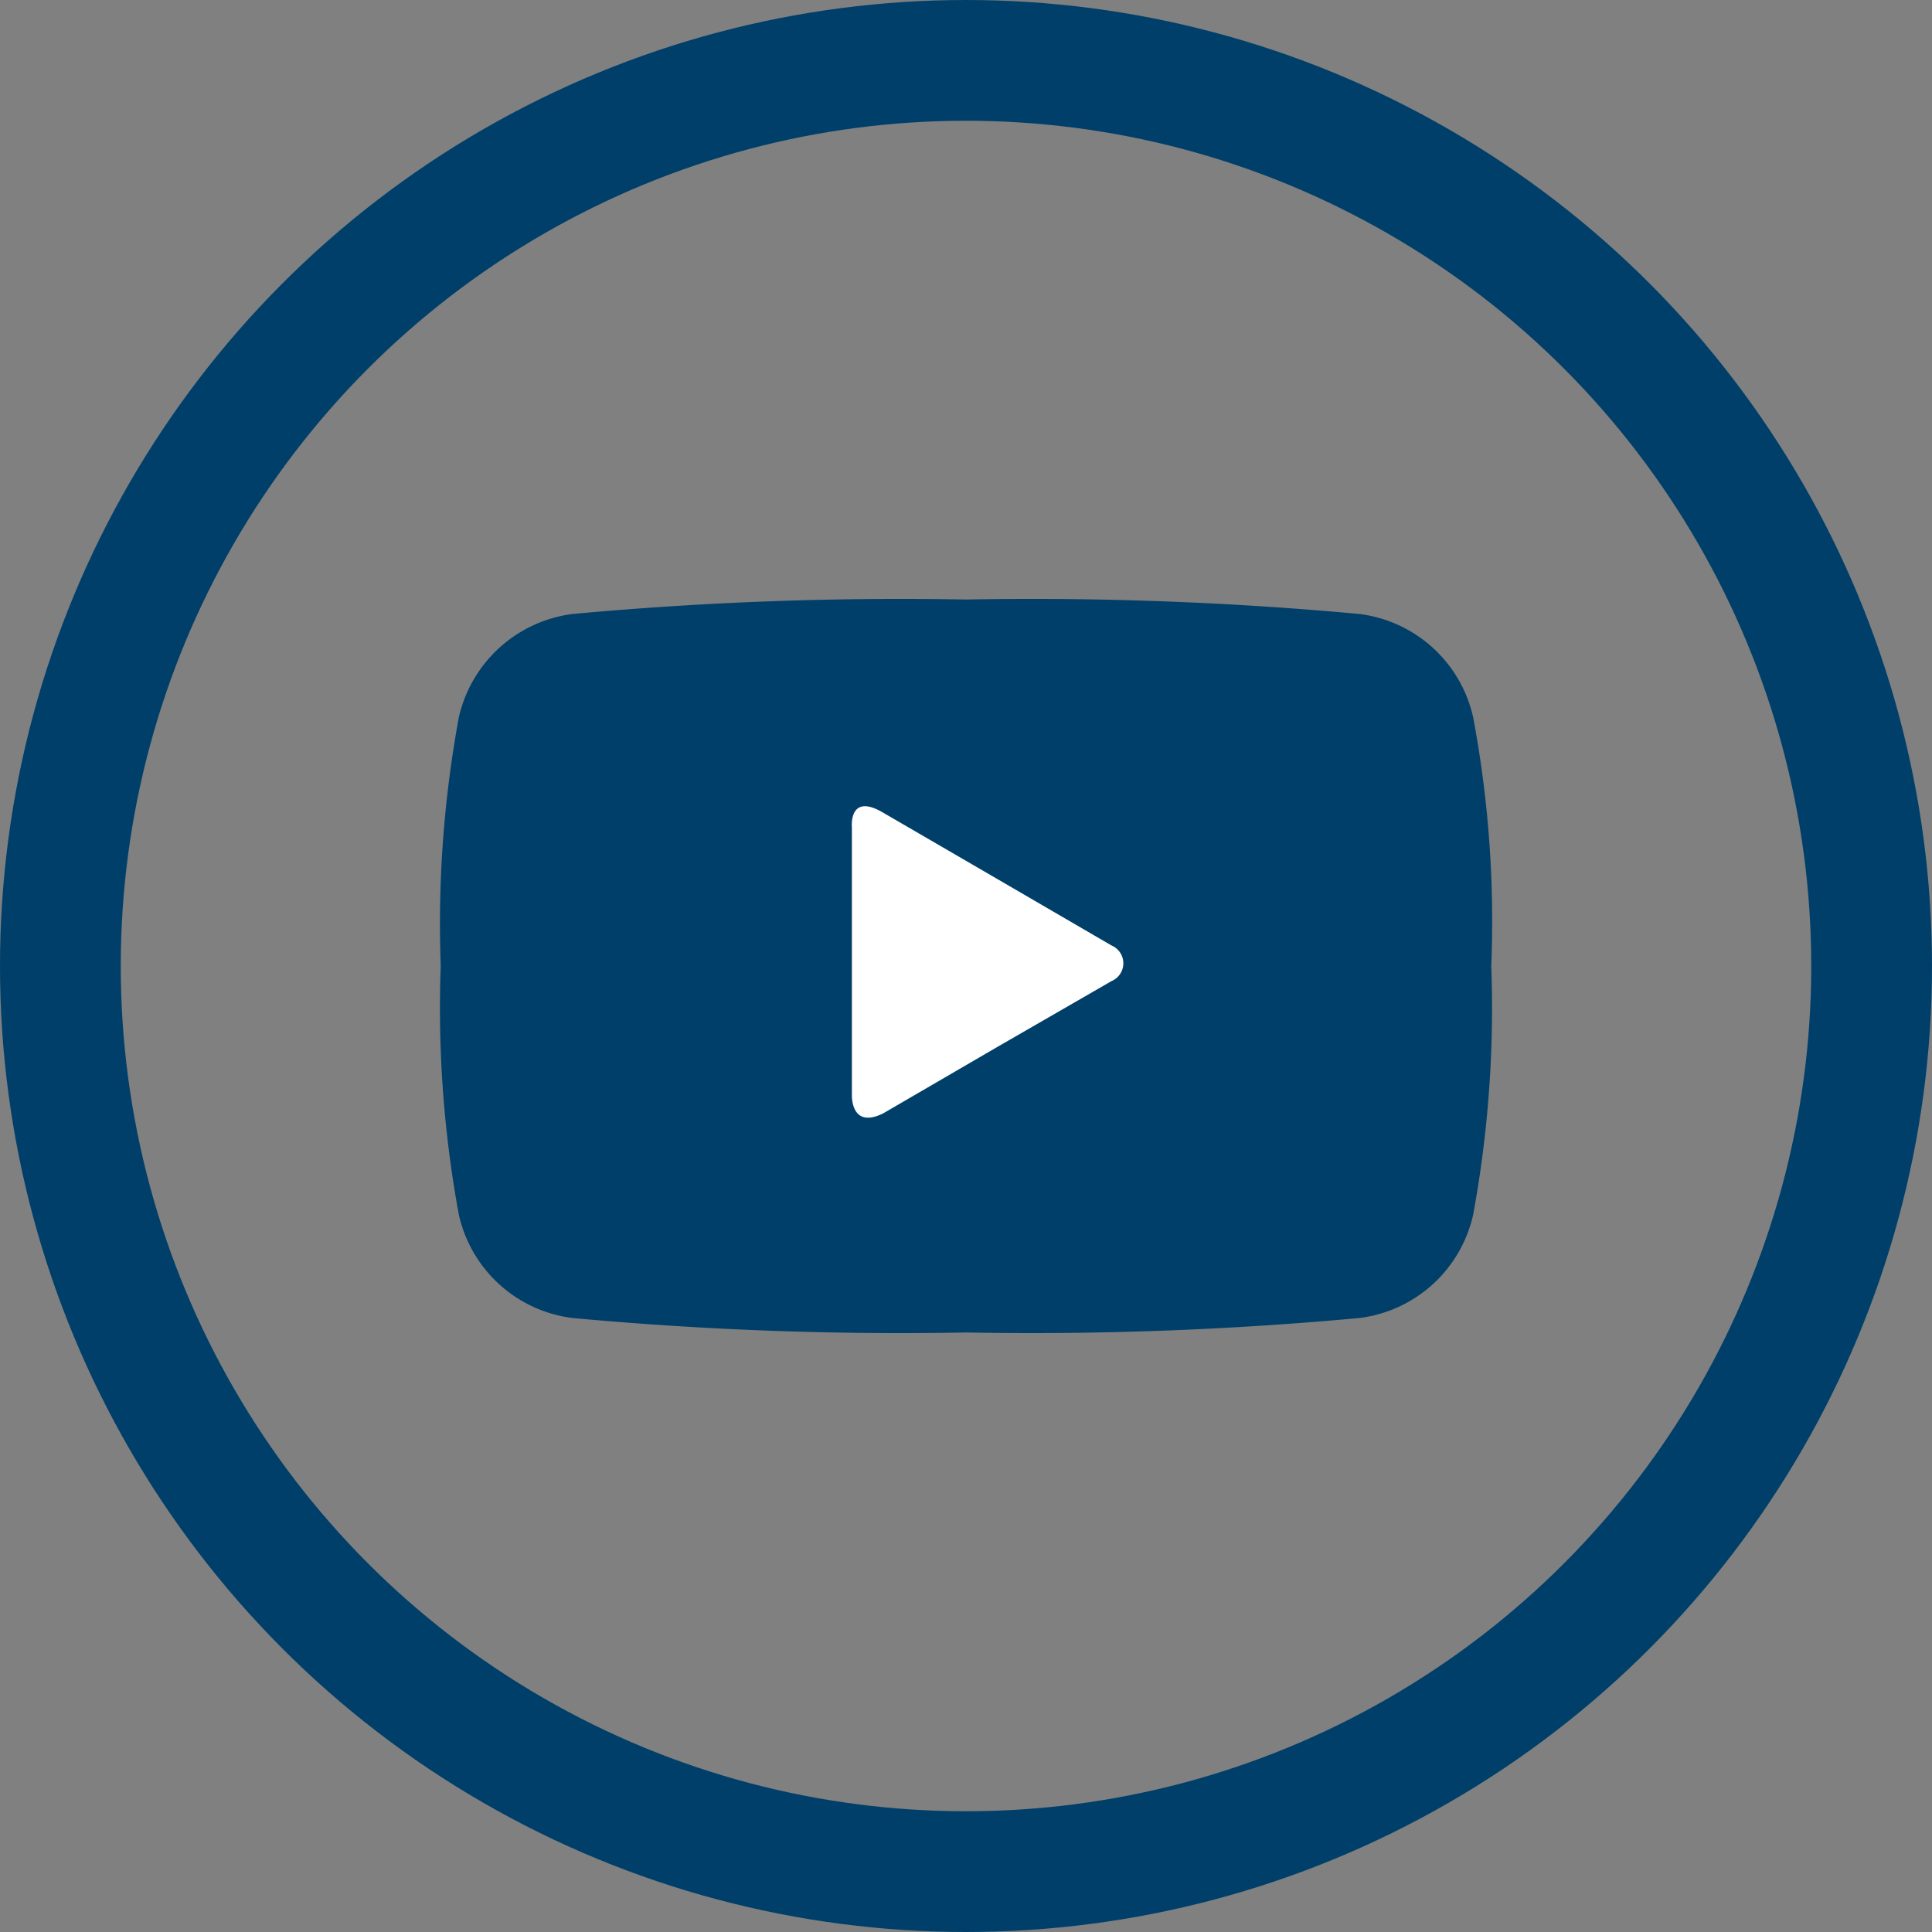 <svg xmlns="http://www.w3.org/2000/svg" xmlns:xlink="http://www.w3.org/1999/xlink" viewBox="0 0 32 32"><rect x="0" y="0" width="32" height="32" fill="#808080" stroke="none"/><defs><style>.cls-1,.cls-2{fill:none;}.cls-2{stroke:#003f69;stroke-miterlimit:10;stroke-width:2px;}.cls-3{fill:#003f69;}.cls-4{clip-path:url(#clip-path);}.cls-5{fill:#fff;}</style><clipPath id="clip-path"><rect class="cls-1" x="14.05" y="13.13" width="4.81" height="5.58"/></clipPath></defs><title>blueYouTube</title><g id="Layer_2" data-name="Layer 2"><g id="Layer_1-2" data-name="Layer 1"><circle class="cls-2" cx="16" cy="16" r="15"/><path class="cls-3" d="M24.7,16a18.88,18.88,0,0,1-.3,4.12,2.21,2.21,0,0,1-1.88,1.71,59.12,59.12,0,0,1-6.52.24,59,59,0,0,1-6.52-.24A2.21,2.21,0,0,1,7.6,20.12,18.88,18.88,0,0,1,7.3,16a18.88,18.88,0,0,1,.3-4.12,2.22,2.22,0,0,1,1.88-1.71A59.12,59.12,0,0,1,16,9.93a59,59,0,0,1,6.52.24,2.21,2.21,0,0,1,1.88,1.71A18.28,18.28,0,0,1,24.7,16Z"/><g class="cls-4"><path class="cls-5" d="M14.61,13.45l1.91,1.11,1.89,1.1a.32.32,0,0,1,0,.59l-1.89,1.09-1.89,1.1c-.54.27-.52-.3-.52-.3V13.71s-.06-.58.5-.26"/></g></g></g></svg>